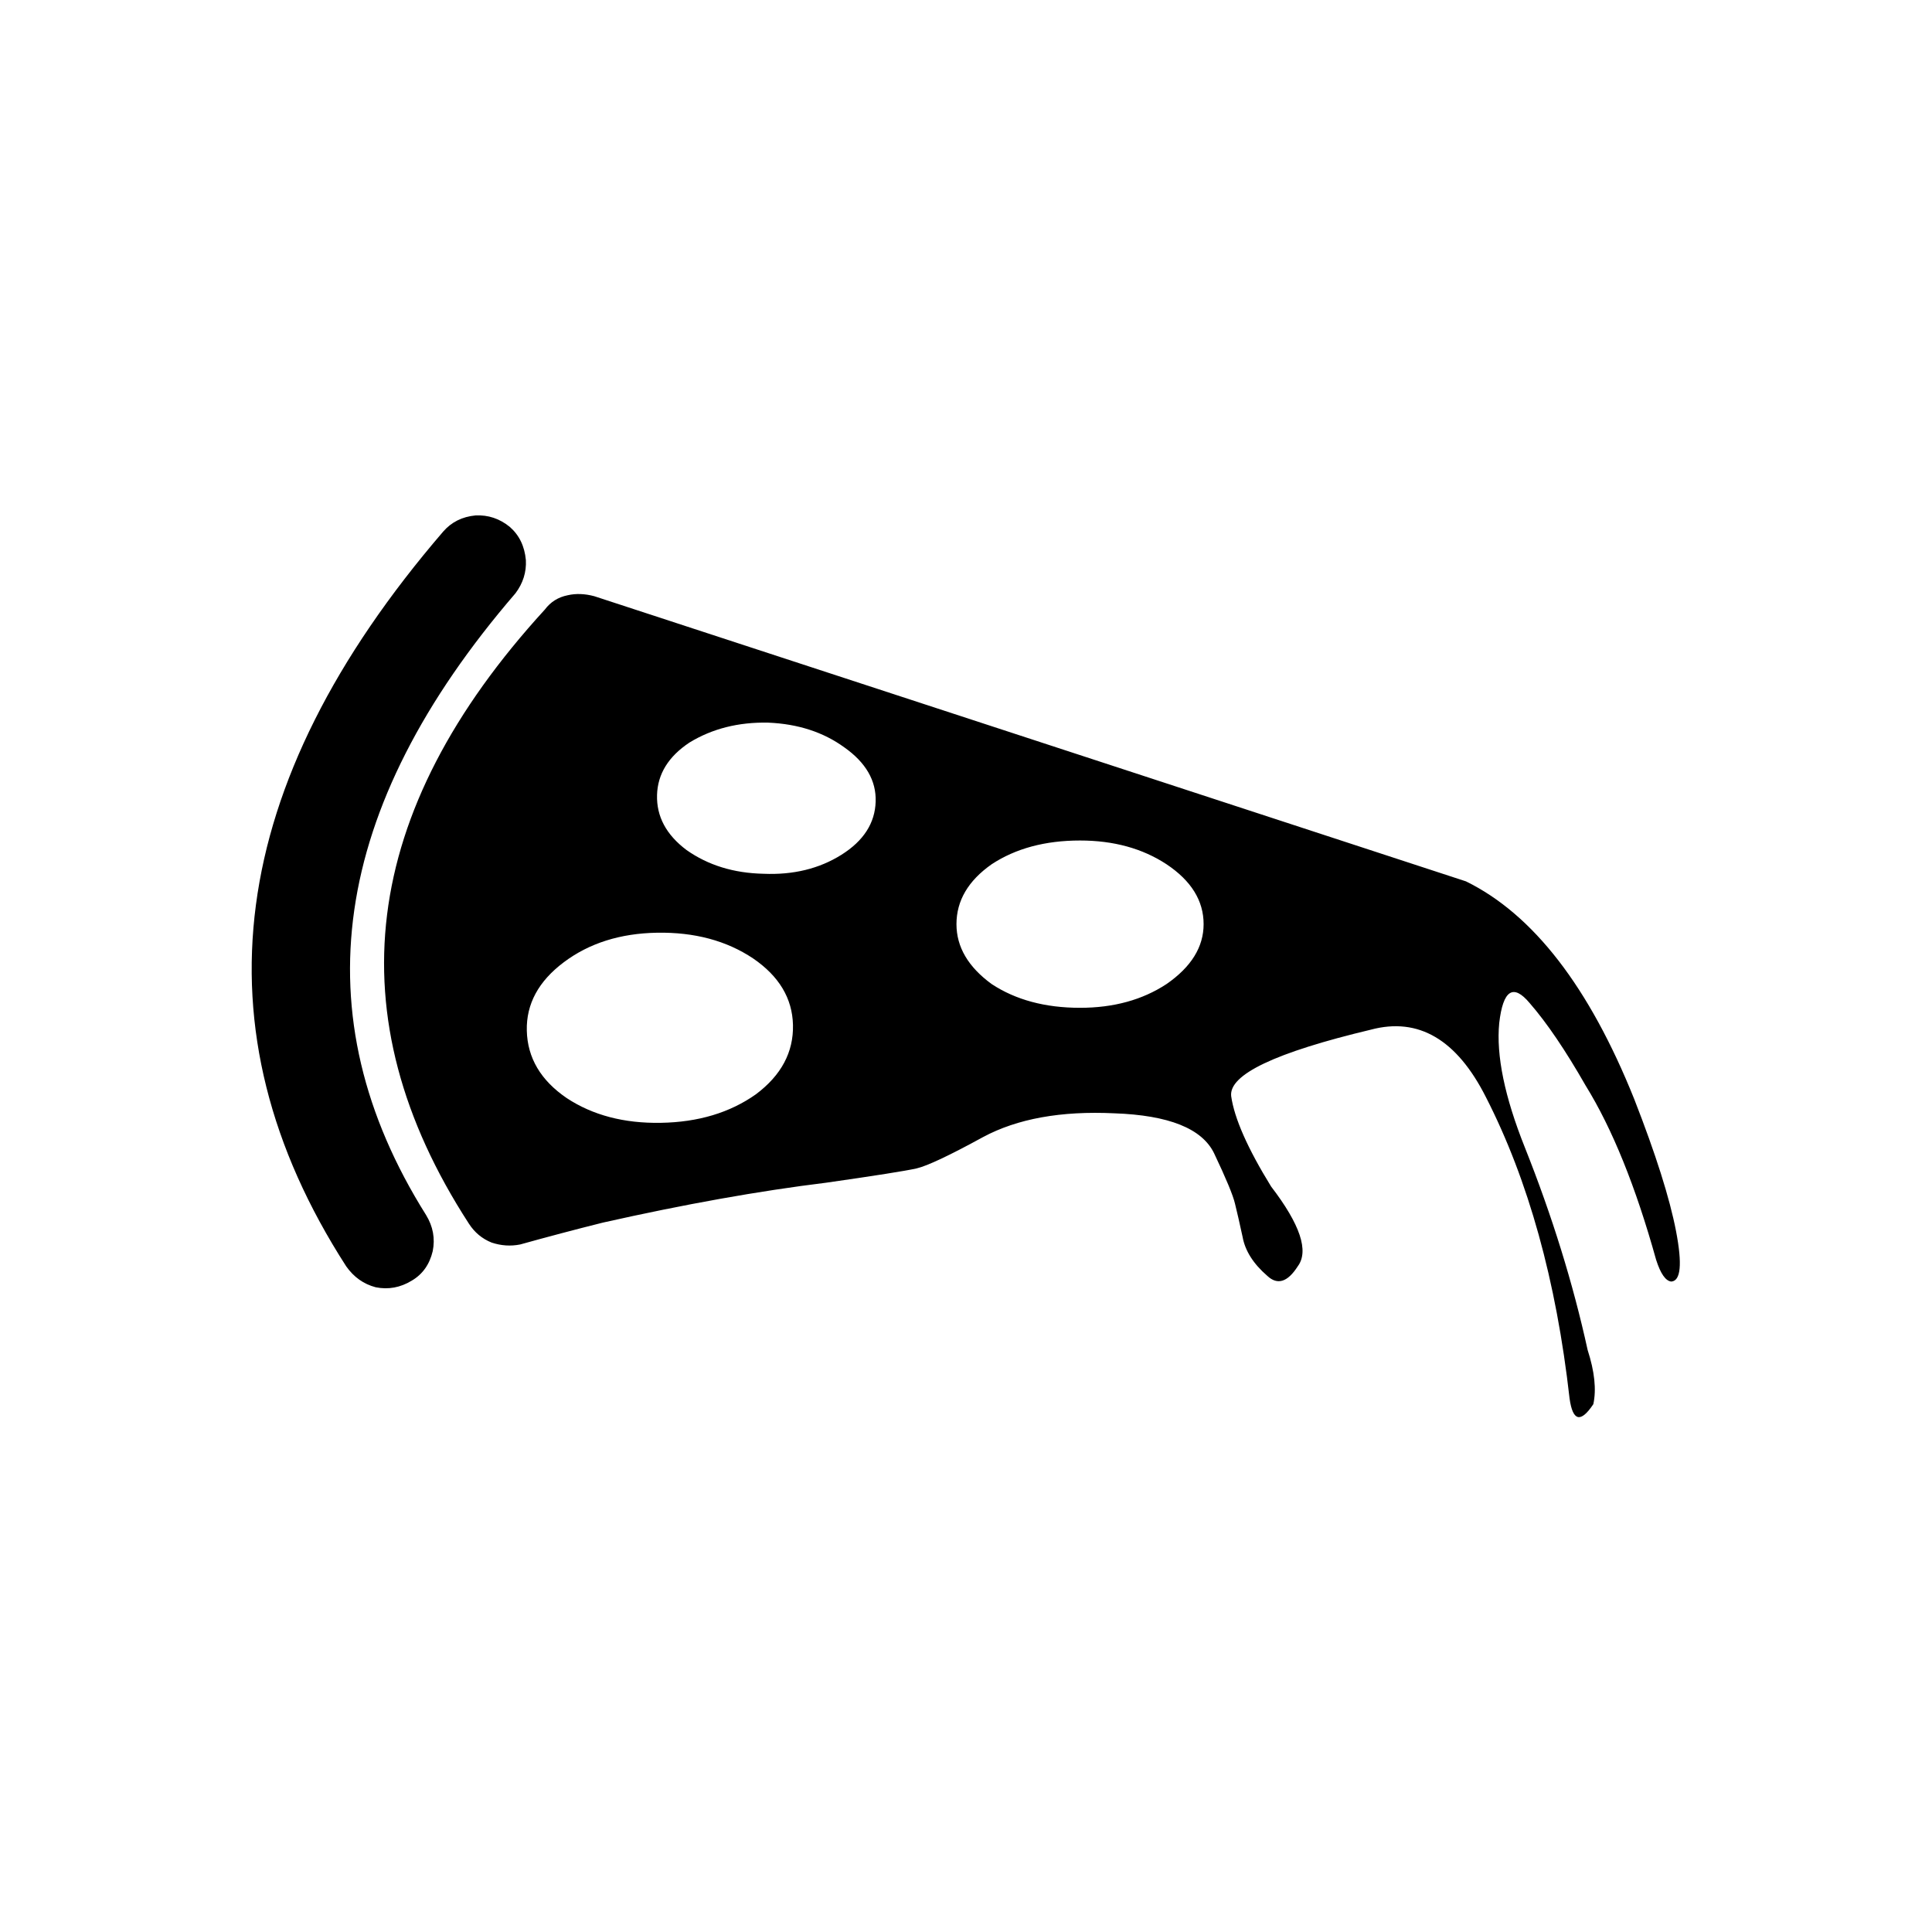 <?xml version="1.0" encoding="UTF-8"?>
<!-- The Best Svg Icon site in the world: iconSvg.co, Visit us! https://iconsvg.co -->
<svg fill="#000000" width="800px" height="800px" version="1.1" viewBox="144 144 512 512" xmlns="http://www.w3.org/2000/svg">
 <path d="m280.59 301.25c2.016-2.684 2.941-5.625 2.773-8.816-0.336-3.691-1.766-6.633-4.281-8.816-2.688-2.184-5.711-3.191-9.07-3.023-3.527 0.336-6.383 1.766-8.566 4.285-57.602 67.004-66.164 131.91-25.691 194.72 2.016 2.856 4.617 4.699 7.809 5.539 3.359 0.672 6.547 0.086 9.57-1.762 2.856-1.68 4.703-4.281 5.543-7.809 0.672-3.359 0.086-6.551-1.762-9.574-33.254-52.898-25.359-107.81 23.676-164.75m283.65 130.49c7.051 11.418 13.266 26.785 18.641 46.098 1.176 3.695 2.519 5.629 4.027 5.797 2.519-0.168 2.941-4.621 1.262-13.352-1.68-8.734-5.375-20.406-11.086-35.016-11.922-29.727-26.785-48.953-44.586-57.688l-231-75.57c-2.519-0.672-4.871-0.758-7.055-0.254-2.519 0.504-4.531 1.766-6.043 3.781-49.039 53.57-55.758 107.81-20.152 162.73 1.512 2.352 3.523 4.031 6.043 5.039 2.519 0.836 5.039 1.004 7.559 0.5 7.223-2.012 14.527-3.945 21.914-5.793 21.664-4.867 41.398-8.395 59.199-10.578 12.93-1.848 20.906-3.109 23.93-3.781 2.856-0.668 8.734-3.441 17.633-8.312 9.07-4.867 20.656-6.969 34.766-6.297 14.441 0.504 23.258 4.031 26.449 10.582 3.191 6.715 5.039 11.168 5.543 13.352 0.504 2.012 1.176 4.953 2.016 8.816 0.668 3.691 2.852 7.137 6.547 10.328 2.688 2.516 5.375 1.68 8.062-2.519 3.023-4.031 0.672-11.086-7.055-21.16-6.215-10.078-9.738-18.055-10.578-23.934-0.672-5.707 11.672-11.586 37.027-17.633 12.598-3.359 22.758 2.606 30.48 17.887 11.254 22 18.641 48.617 22.168 79.852 0.84 6.047 2.941 6.551 6.297 1.512 0.84-3.859 0.336-8.648-1.508-14.355-3.863-17.637-9.406-35.52-16.629-53.656-5.371-13.438-7.641-24.438-6.801-33 1.008-8.734 3.695-10.496 8.062-5.289 4.535 5.203 9.488 12.512 14.863 21.914m-196.49-89.68c5.711 4.031 8.48 8.82 8.312 14.359-0.168 5.711-3.191 10.414-9.066 14.109-5.879 3.691-12.766 5.371-20.656 5.035-7.894-0.168-14.695-2.266-20.406-6.297-5.371-4.031-7.977-8.898-7.809-14.609 0.168-5.543 3.023-10.16 8.566-13.855 6.043-3.695 13.016-5.457 20.906-5.289 7.894 0.336 14.609 2.519 20.152 6.547m29.727 46.855c0-6.215 3.106-11.504 9.32-15.871 6.379-4.195 14.191-6.297 23.426-6.297 8.902 0 16.543 2.102 22.926 6.297 6.547 4.367 9.824 9.656 9.824 15.871 0 6.047-3.277 11.336-9.824 15.871-6.383 4.199-14.023 6.297-22.926 6.297-9.234 0-17.047-2.098-23.426-6.297-6.215-4.535-9.32-9.824-9.32-15.871m-53.152 45.09c-6.887 4.871-15.281 7.391-25.191 7.559-9.738 0.168-18.055-2.016-24.938-6.551-6.887-4.699-10.414-10.664-10.582-17.883-0.168-7.055 3.109-13.102 9.824-18.137 6.719-5.039 14.949-7.641 24.688-7.809 9.91-0.168 18.391 2.098 25.441 6.801 6.887 4.699 10.414 10.578 10.582 17.633 0.168 7.219-3.106 13.352-9.824 18.387z"/>
</svg>